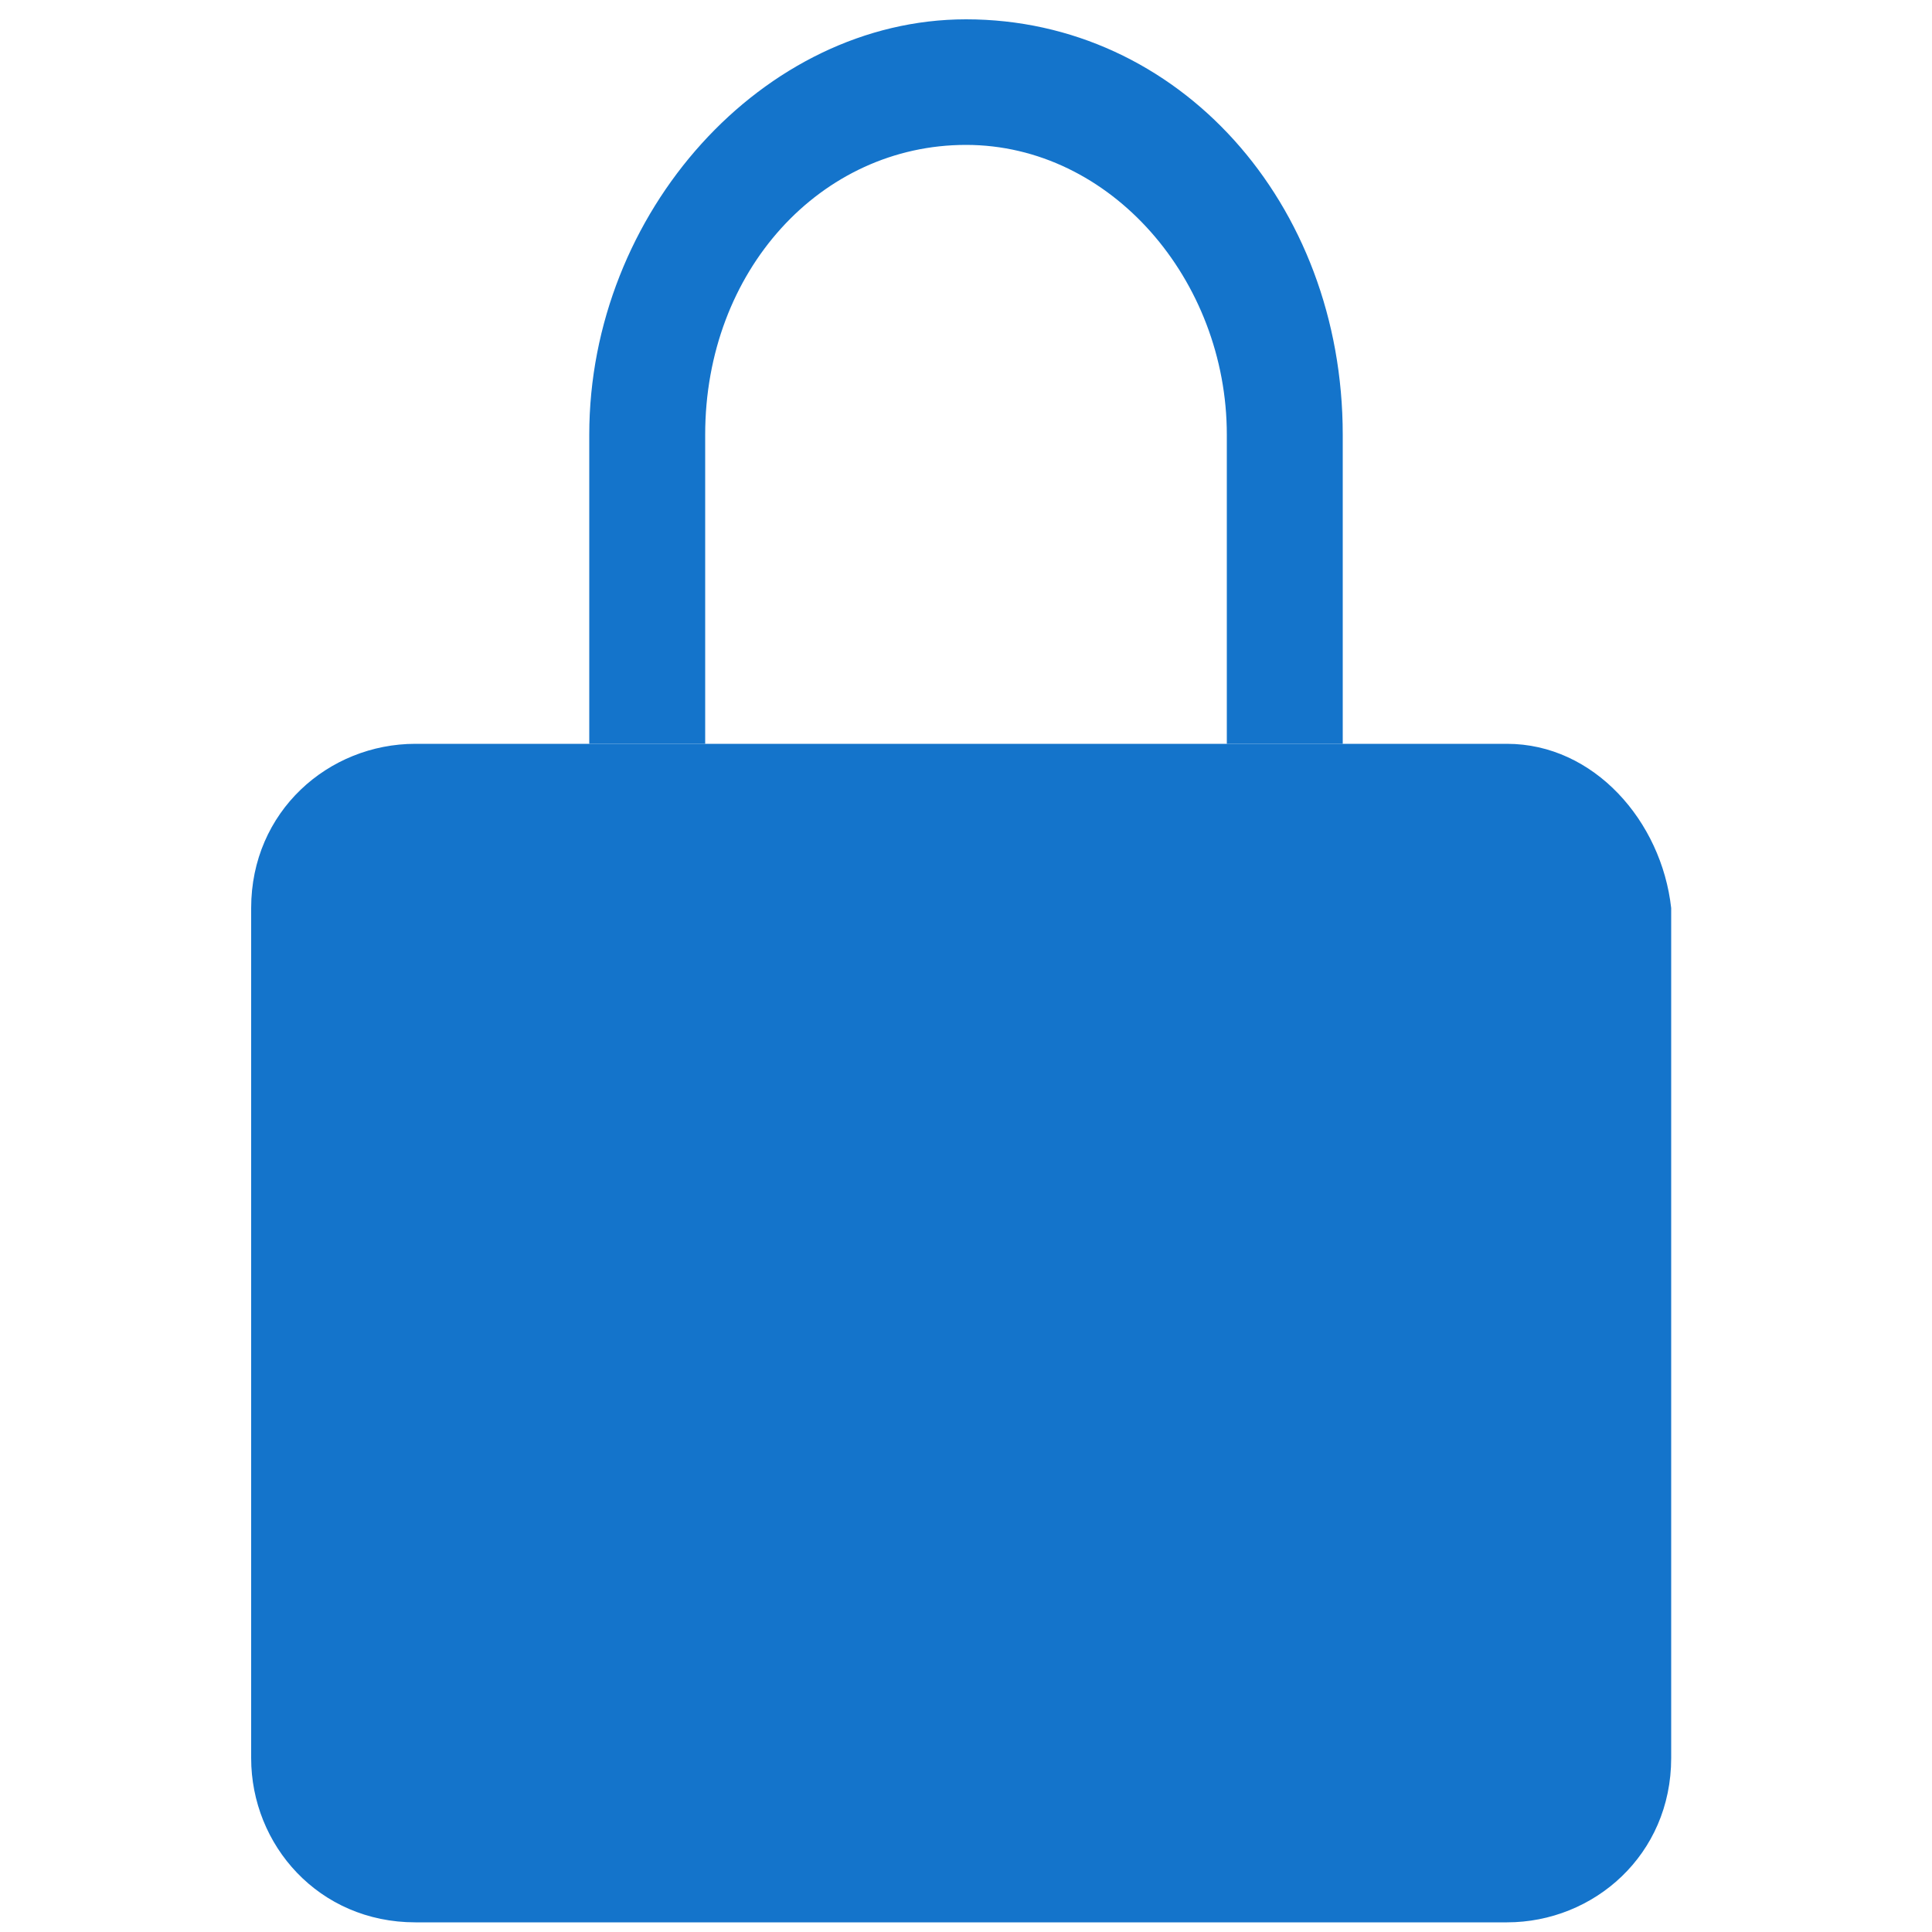<?xml version="1.0" encoding="utf-8"?>
<!-- Generator: Adobe Illustrator 24.0.2, SVG Export Plug-In . SVG Version: 6.00 Build 0)  -->
<svg version="1.1" id="Layer_1" xmlns="http://www.w3.org/2000/svg" xmlns:xlink="http://www.w3.org/1999/xlink" x="0px" y="0px"
	 viewBox="0 0 20 20" style="enable-background:new 0 0 20 20;" xml:space="preserve">
<style type="text/css">
	.st0{display:none;}
	.st1{display:inline;}
	.st2{fill:#1474CB;}
	.st3{display:none;fill:none;}
	.st4{display:none;fill:#1474CB;}
</style>
<g class="st0">
	<g class="st1">
		<path class="st2" d="M10.3,0.4c-2.8,0-5.1,2.3-5.1,5.1s2.3,5.1,5.1,5.1s5.1-2.3,5.1-5.1S13.1,0.4,10.3,0.4z"/>
	</g>
</g>
<g class="st0">
	<g class="st1">
		<path class="st2" d="M16.7,14c-1.4-1.4-3.3-2.2-5.2-2.2H9.1c-2,0-3.8,0.8-5.2,2.2c-1.4,1.4-2.2,3.3-2.2,5.3c0,0.3,0.3,0.6,0.6,0.6
			h16c0.3,0,0.6-0.3,0.6-0.6C18.8,17.3,18,15.4,16.7,14z"/>
	</g>
</g>
<g>
	<path class="st3" d="M8.3,4.7v2.6h3.4V4.7C11.7,3.7,10.9,3,10,3C9.1,3,8.3,3.7,8.3,4.7z"/>
	<path class="st2" d="M7.3,4.5c0-1.7,1.2-3,2.7-3s2.7,1.4,2.7,3v3.2h1.2V4.5c0-2.4-1.7-4.3-3.9-4.3c-2.1,0-3.9,2-3.9,4.3v3.2h1.2
		V4.5z"/>
	<path class="st2" d="M15.6,7.7h-1.4h-2H7.7h-2H4.3c-0.9,0-1.7,0.7-1.7,1.7v8.8c0,0.9,0.7,1.7,1.7,1.7h11.3c0.9,0,1.7-0.7,1.7-1.7
		V9.4C17.2,8.5,16.5,7.7,15.6,7.7z"/>
	<path class="st4" d="M15.2,7.3h-0.9V4.7c0-2.4-1.9-4.3-4.3-4.3c-2.4,0-4.3,1.9-4.3,4.3v2.6H4.8c-1.3,0-2.3,1-2.3,2.3v8
		c0,1.3,1,2.3,2.3,2.3h10.3c1.3,0,2.3-1,2.3-2.3v-8C17.4,8.3,16.4,7.3,15.2,7.3z M6.5,4.7c0-1.9,1.6-3.5,3.5-3.5
		c1.9,0,3.5,1.6,3.5,3.5v2.6h-1.1V4.7c0-1.4-1.1-2.5-2.5-2.5S7.5,3.3,7.5,4.7v2.6H6.5V4.7z M11.7,4.7v2.6H8.3V4.7
		C8.3,3.7,9.1,3,10,3C10.9,3,11.7,3.7,11.7,4.7z M16.7,17.6c0,0.8-0.7,1.5-1.5,1.5H4.8c-0.8,0-1.5-0.7-1.5-1.5v-8
		c0-0.8,0.7-1.5,1.5-1.5h1.2h1.8h4.2h1.8h1.2c0.8,0,1.5,0.7,1.5,1.5V17.6z"/>
</g>
</svg>
